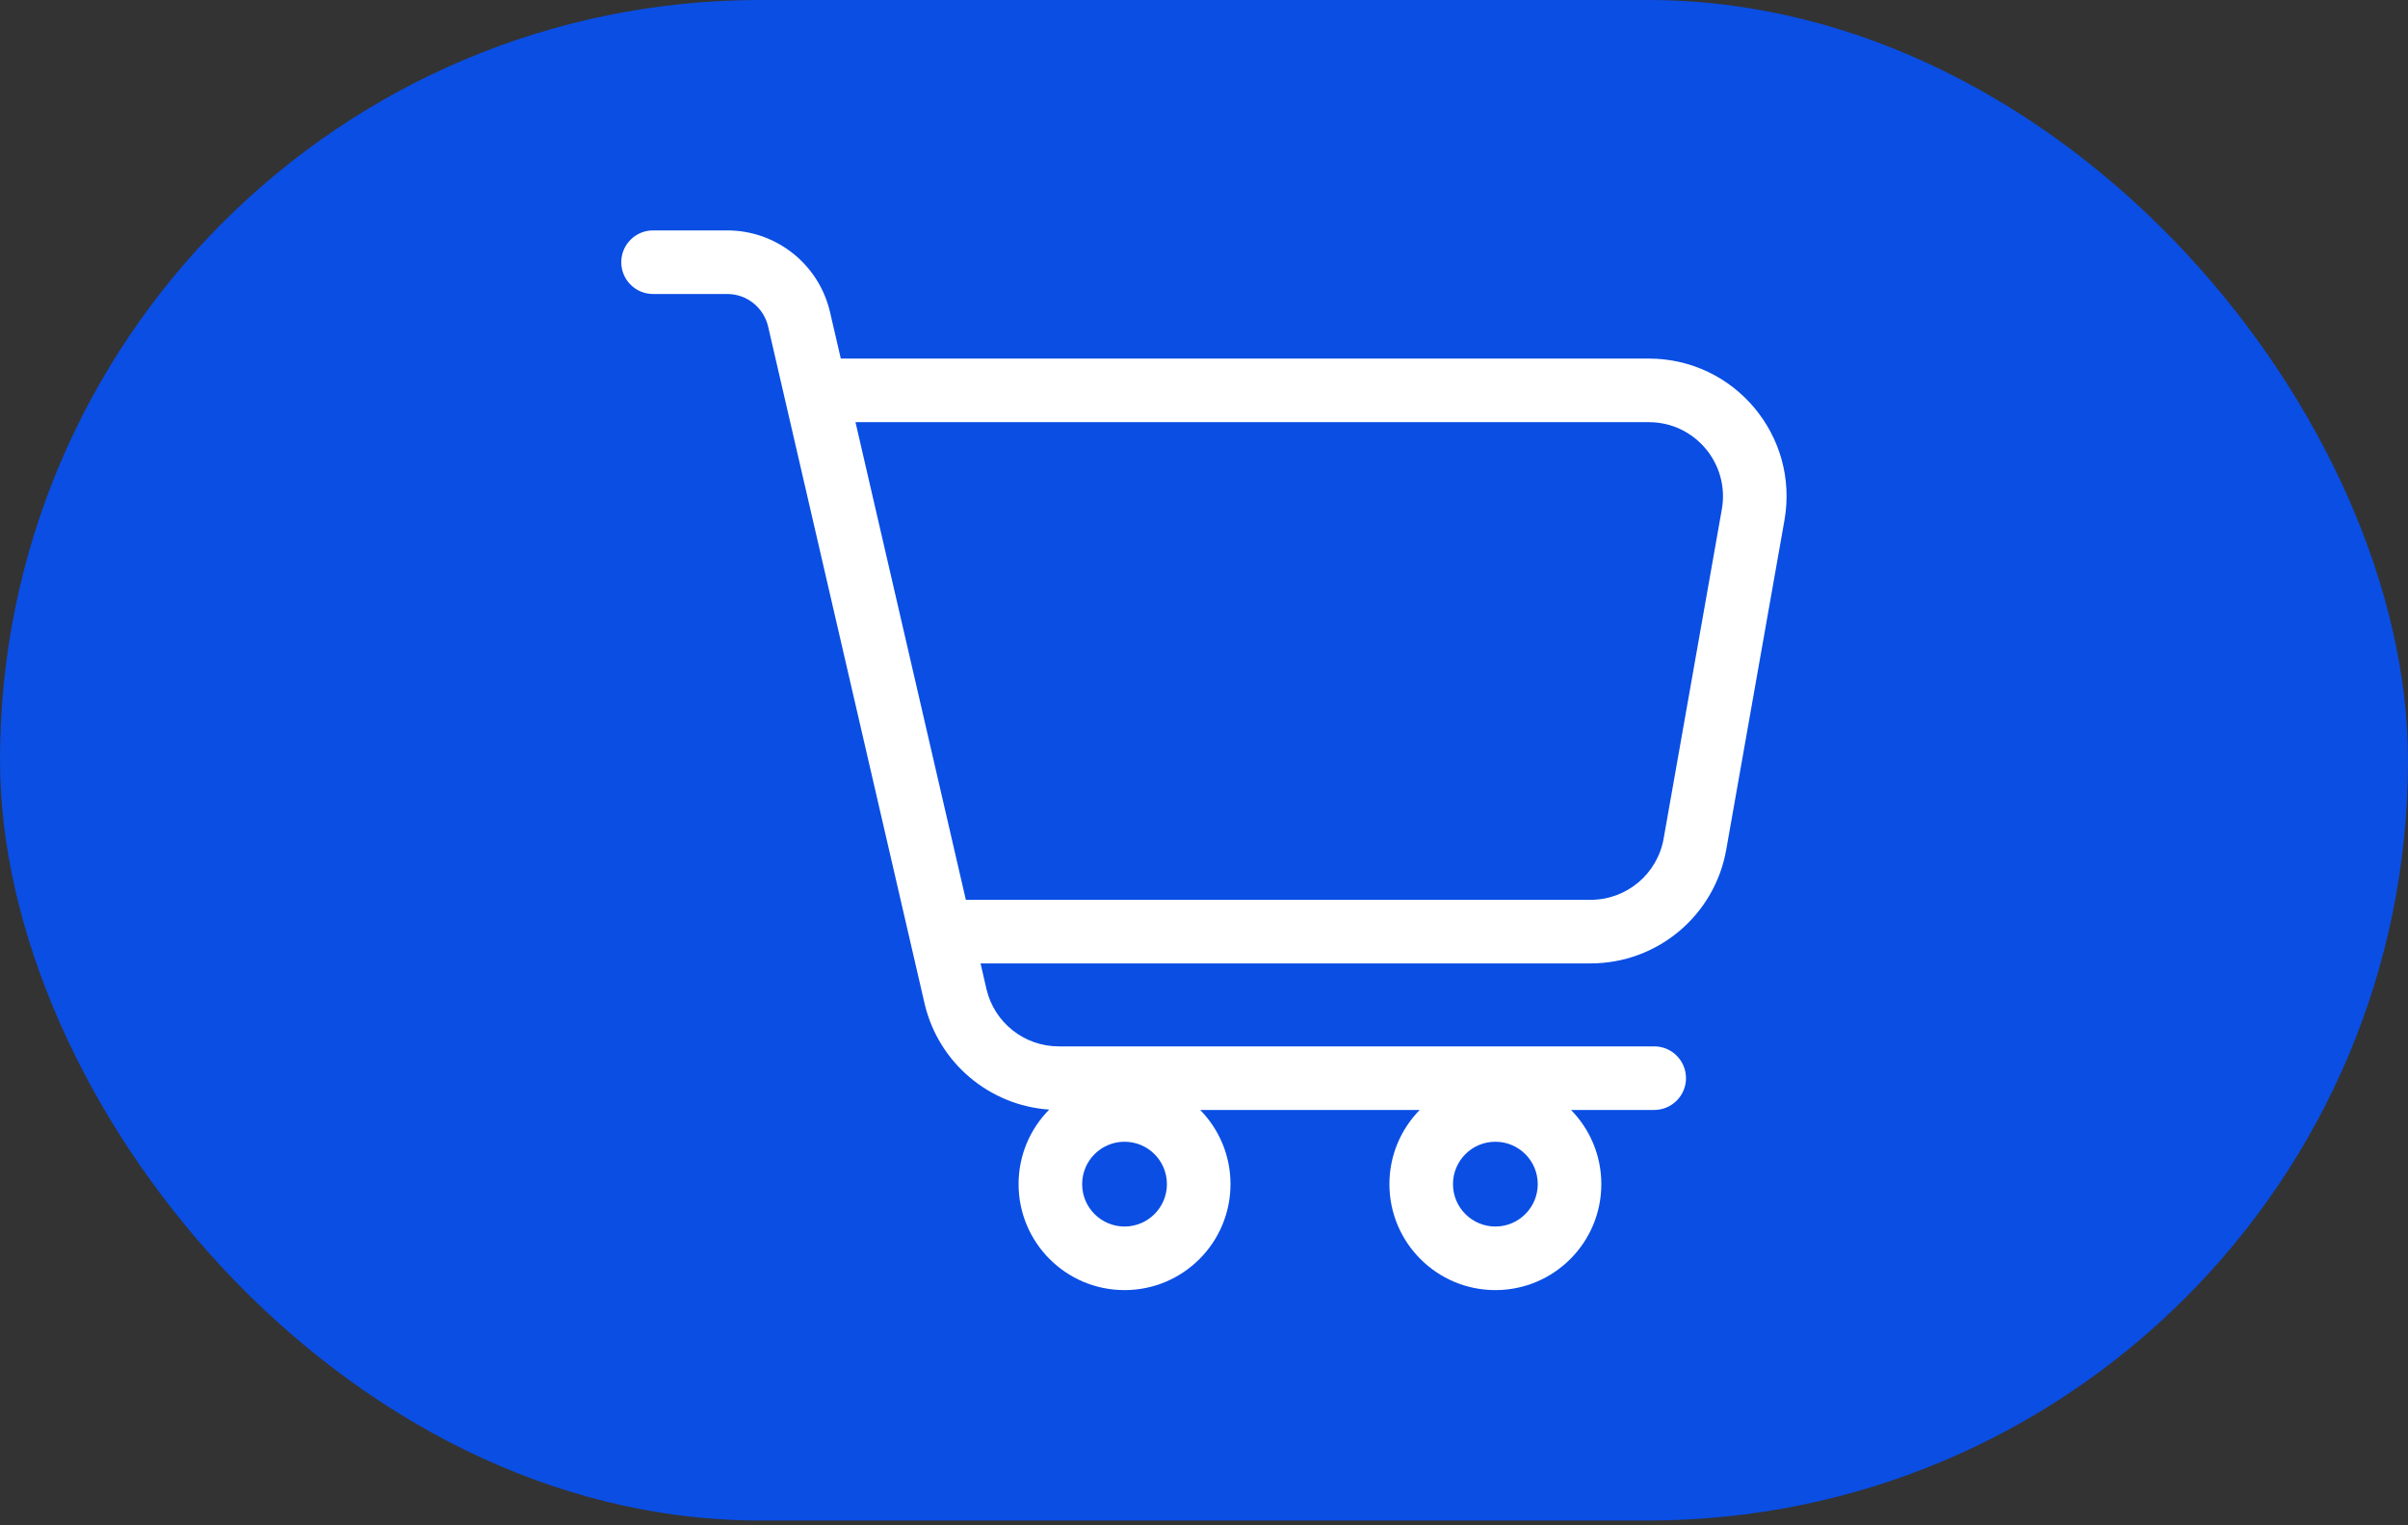 <svg width="60" height="38" viewBox="0 0 60 38" fill="none" xmlns="http://www.w3.org/2000/svg">
<rect x="0" y="0" width="60" height="38" fill="#333333" stroke="none"/>
<rect width="60" height="37.88" rx="18.94" fill="#0A4EE4"/>
<path fill-rule="evenodd" clip-rule="evenodd" d="M16.272 5.74C15.835 5.74 15.48 6.095 15.48 6.532C15.48 6.97 15.835 7.324 16.272 7.324L18.12 7.324C18.605 7.324 19.026 7.658 19.138 8.13L23.04 25.012C23.389 26.482 24.654 27.541 26.143 27.643C25.671 28.12 25.38 28.776 25.38 29.5C25.38 30.958 26.562 32.14 28.02 32.14C29.478 32.14 30.66 30.958 30.66 29.5C30.66 28.78 30.372 28.128 29.905 27.652H35.375C34.908 28.128 34.62 28.78 34.62 29.5C34.62 30.958 35.802 32.14 37.26 32.14C38.718 32.14 39.9 30.958 39.9 29.5C39.9 28.78 39.612 28.128 39.145 27.652H41.218C41.655 27.652 42.01 27.297 42.01 26.86C42.01 26.422 41.655 26.068 41.218 26.068H26.38C25.523 26.068 24.779 25.479 24.581 24.646L24.432 24.001H39.634C41.299 24.001 42.724 22.806 43.013 21.166L44.463 12.962C44.834 10.861 43.218 8.933 41.083 8.933H20.95L20.679 7.764C20.398 6.578 19.339 5.74 18.12 5.74L16.272 5.74ZM21.316 10.517L24.066 22.417H39.634C40.53 22.417 41.297 21.774 41.453 20.891L42.903 12.687C43.103 11.555 42.233 10.517 41.083 10.517H21.316ZM28.02 30.556C28.603 30.556 29.076 30.083 29.076 29.5C29.076 28.916 28.603 28.444 28.02 28.444C27.437 28.444 26.964 28.916 26.964 29.5C26.964 30.083 27.437 30.556 28.02 30.556ZM38.316 29.5C38.316 30.083 37.843 30.556 37.26 30.556C36.677 30.556 36.204 30.083 36.204 29.5C36.204 28.916 36.677 28.444 37.26 28.444C37.843 28.444 38.316 28.916 38.316 29.5Z" fill="white"/>
</svg>
